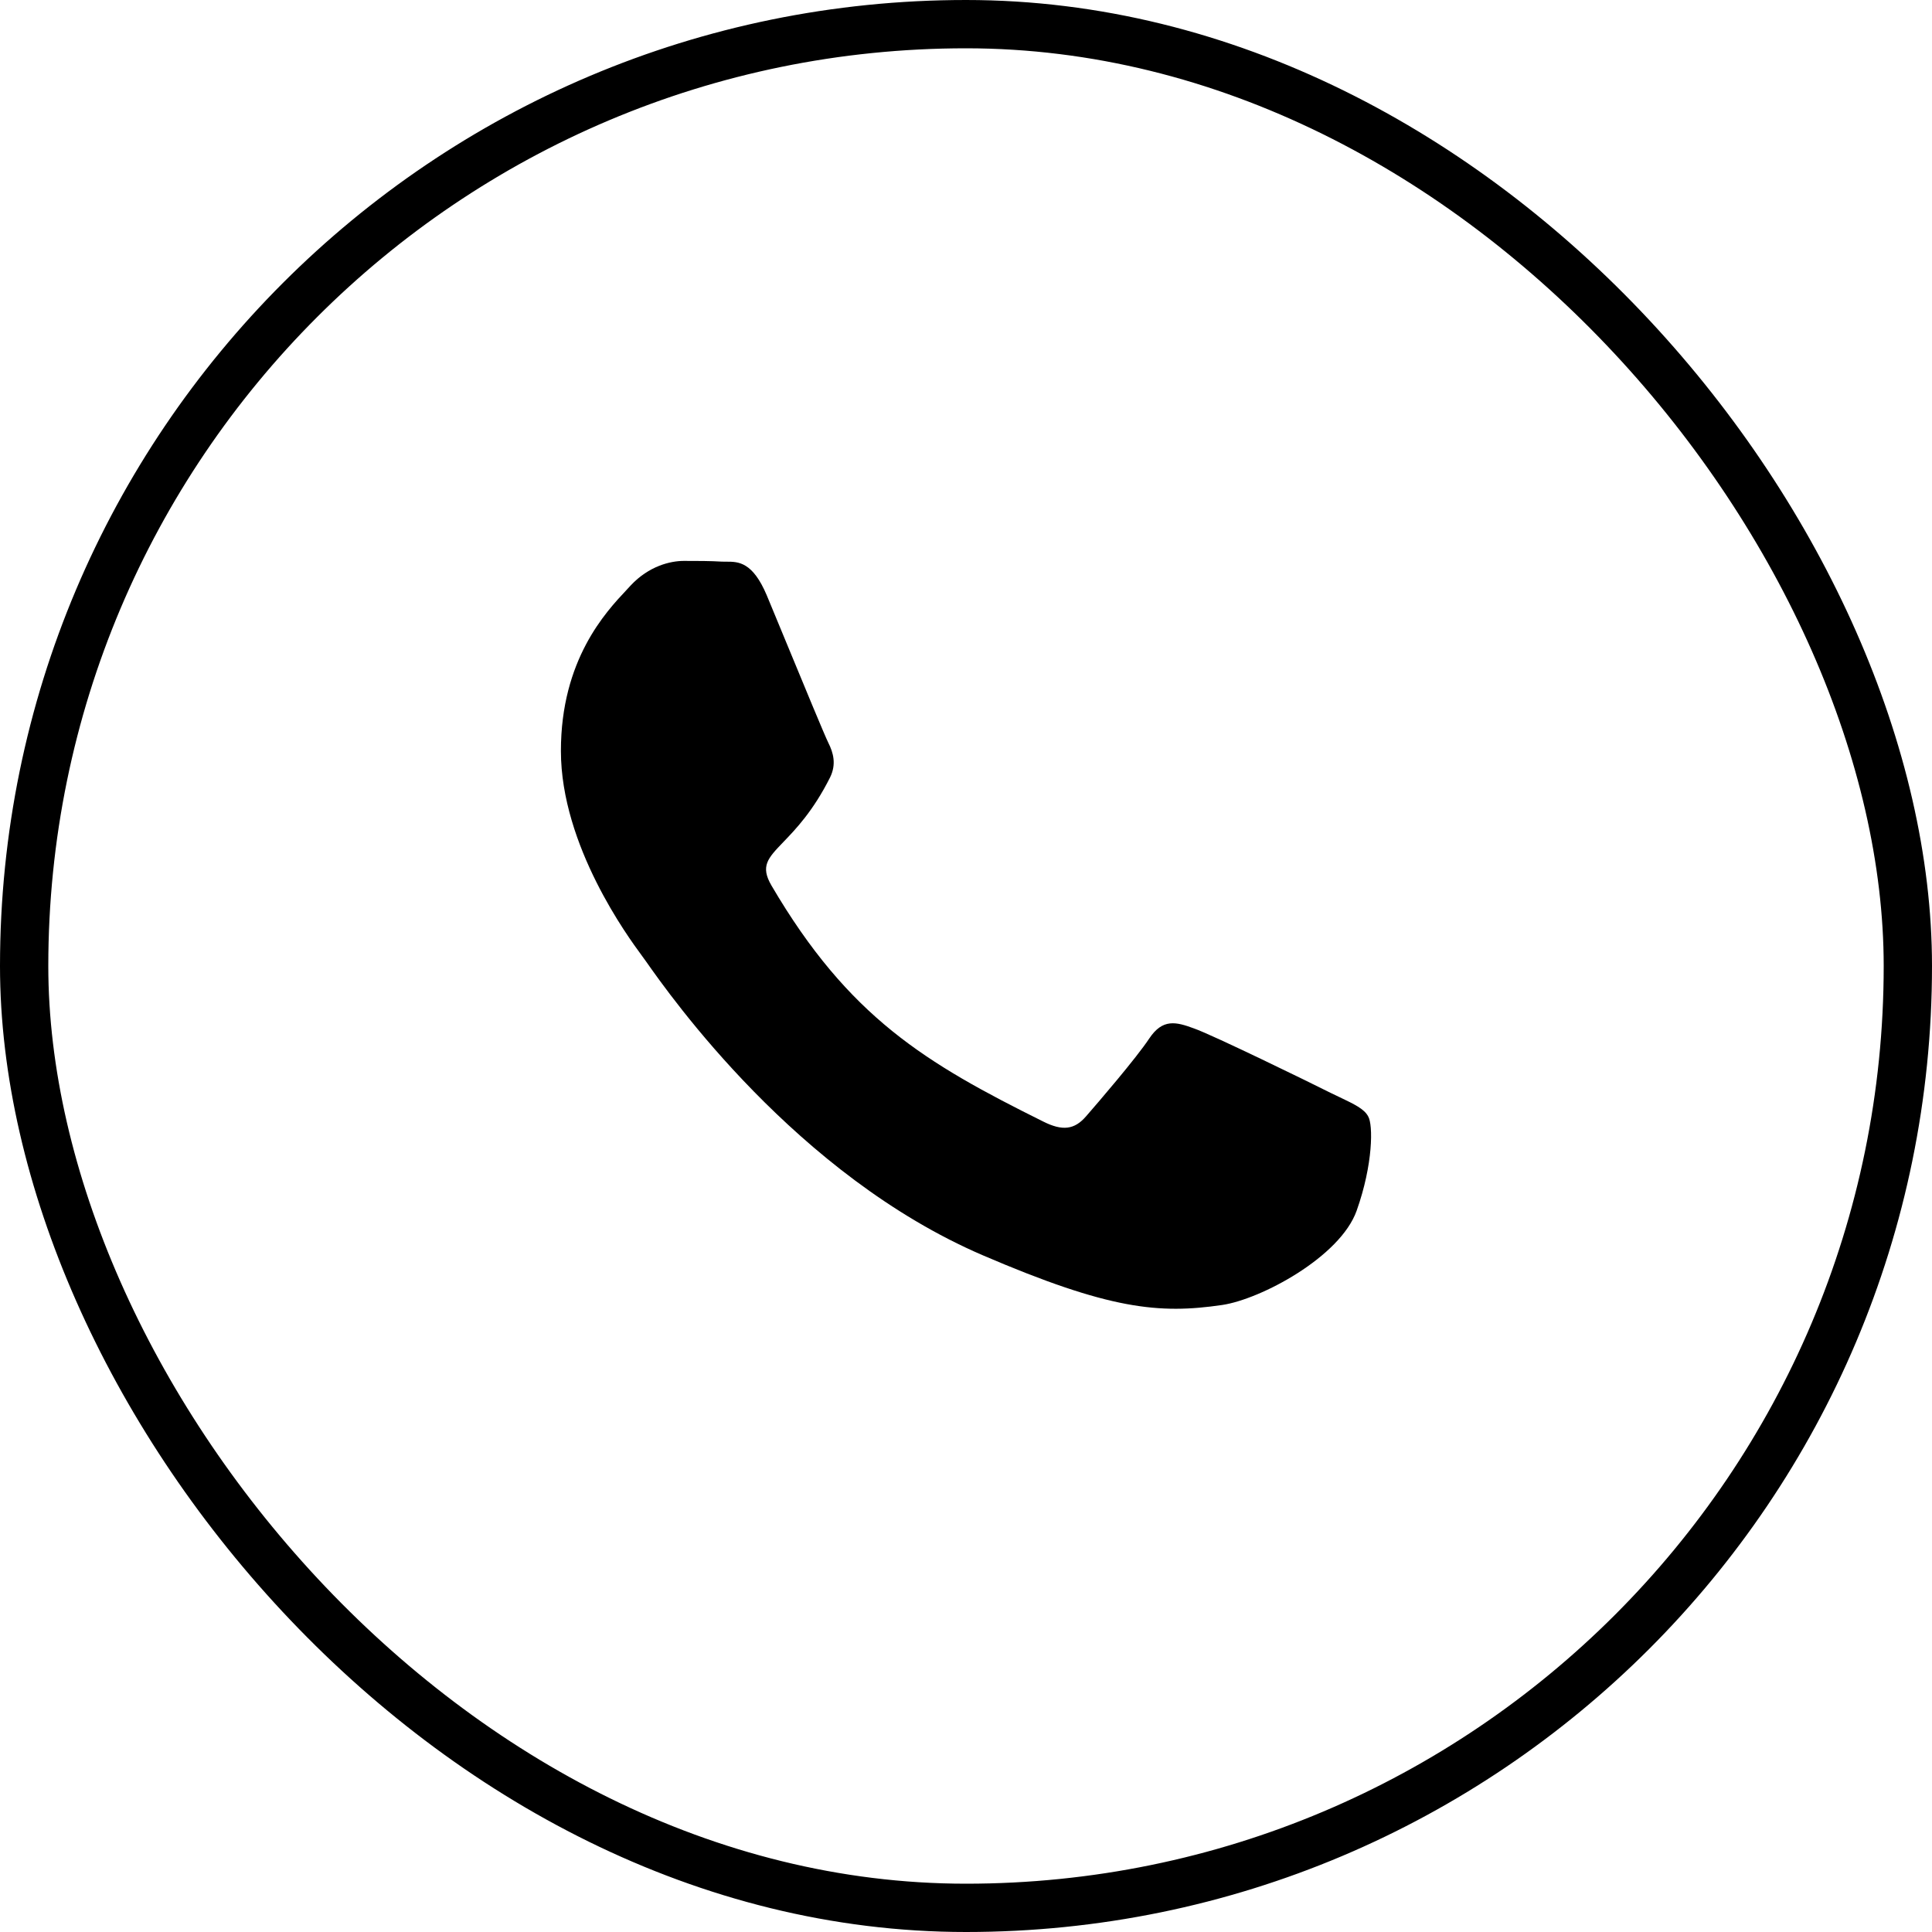 <svg width="40" height="40" viewBox="0 0 40 40" fill="none" xmlns="http://www.w3.org/2000/svg">
<rect x="0.5" y="0.5" width="39" height="39" rx="19.5" stroke="black"/>
<path d="M24.724 21.294C25.104 21.427 27.136 22.418 27.545 22.625C27.612 22.658 27.675 22.688 27.735 22.716C28.039 22.861 28.245 22.959 28.326 23.113C28.43 23.283 28.43 24.104 28.088 25.066C27.746 26.027 26.101 26.9 25.305 27.018C23.995 27.21 22.968 27.114 20.349 25.99C16.489 24.33 13.881 20.625 13.373 19.902C13.335 19.848 13.309 19.811 13.294 19.793C13.289 19.785 13.283 19.777 13.276 19.768C13.018 19.417 11.613 17.514 11.613 15.547C11.613 13.661 12.541 12.672 12.973 12.213C13.004 12.18 13.031 12.15 13.056 12.123C13.436 11.716 13.882 11.613 14.158 11.613C14.433 11.613 14.708 11.613 14.947 11.628C14.977 11.629 15.009 11.629 15.042 11.629C15.283 11.629 15.582 11.628 15.877 12.33C15.978 12.573 16.121 12.92 16.276 13.294C16.644 14.186 17.076 15.231 17.149 15.377C17.253 15.584 17.32 15.821 17.186 16.095C16.836 16.792 16.473 17.169 16.216 17.436C15.895 17.77 15.738 17.933 15.973 18.335C17.573 21.064 19.166 22.011 21.592 23.217C22.001 23.424 22.247 23.387 22.485 23.113C22.73 22.832 23.519 21.915 23.794 21.501C24.07 21.087 24.345 21.153 24.724 21.294Z" fill="black"/>
</svg>
